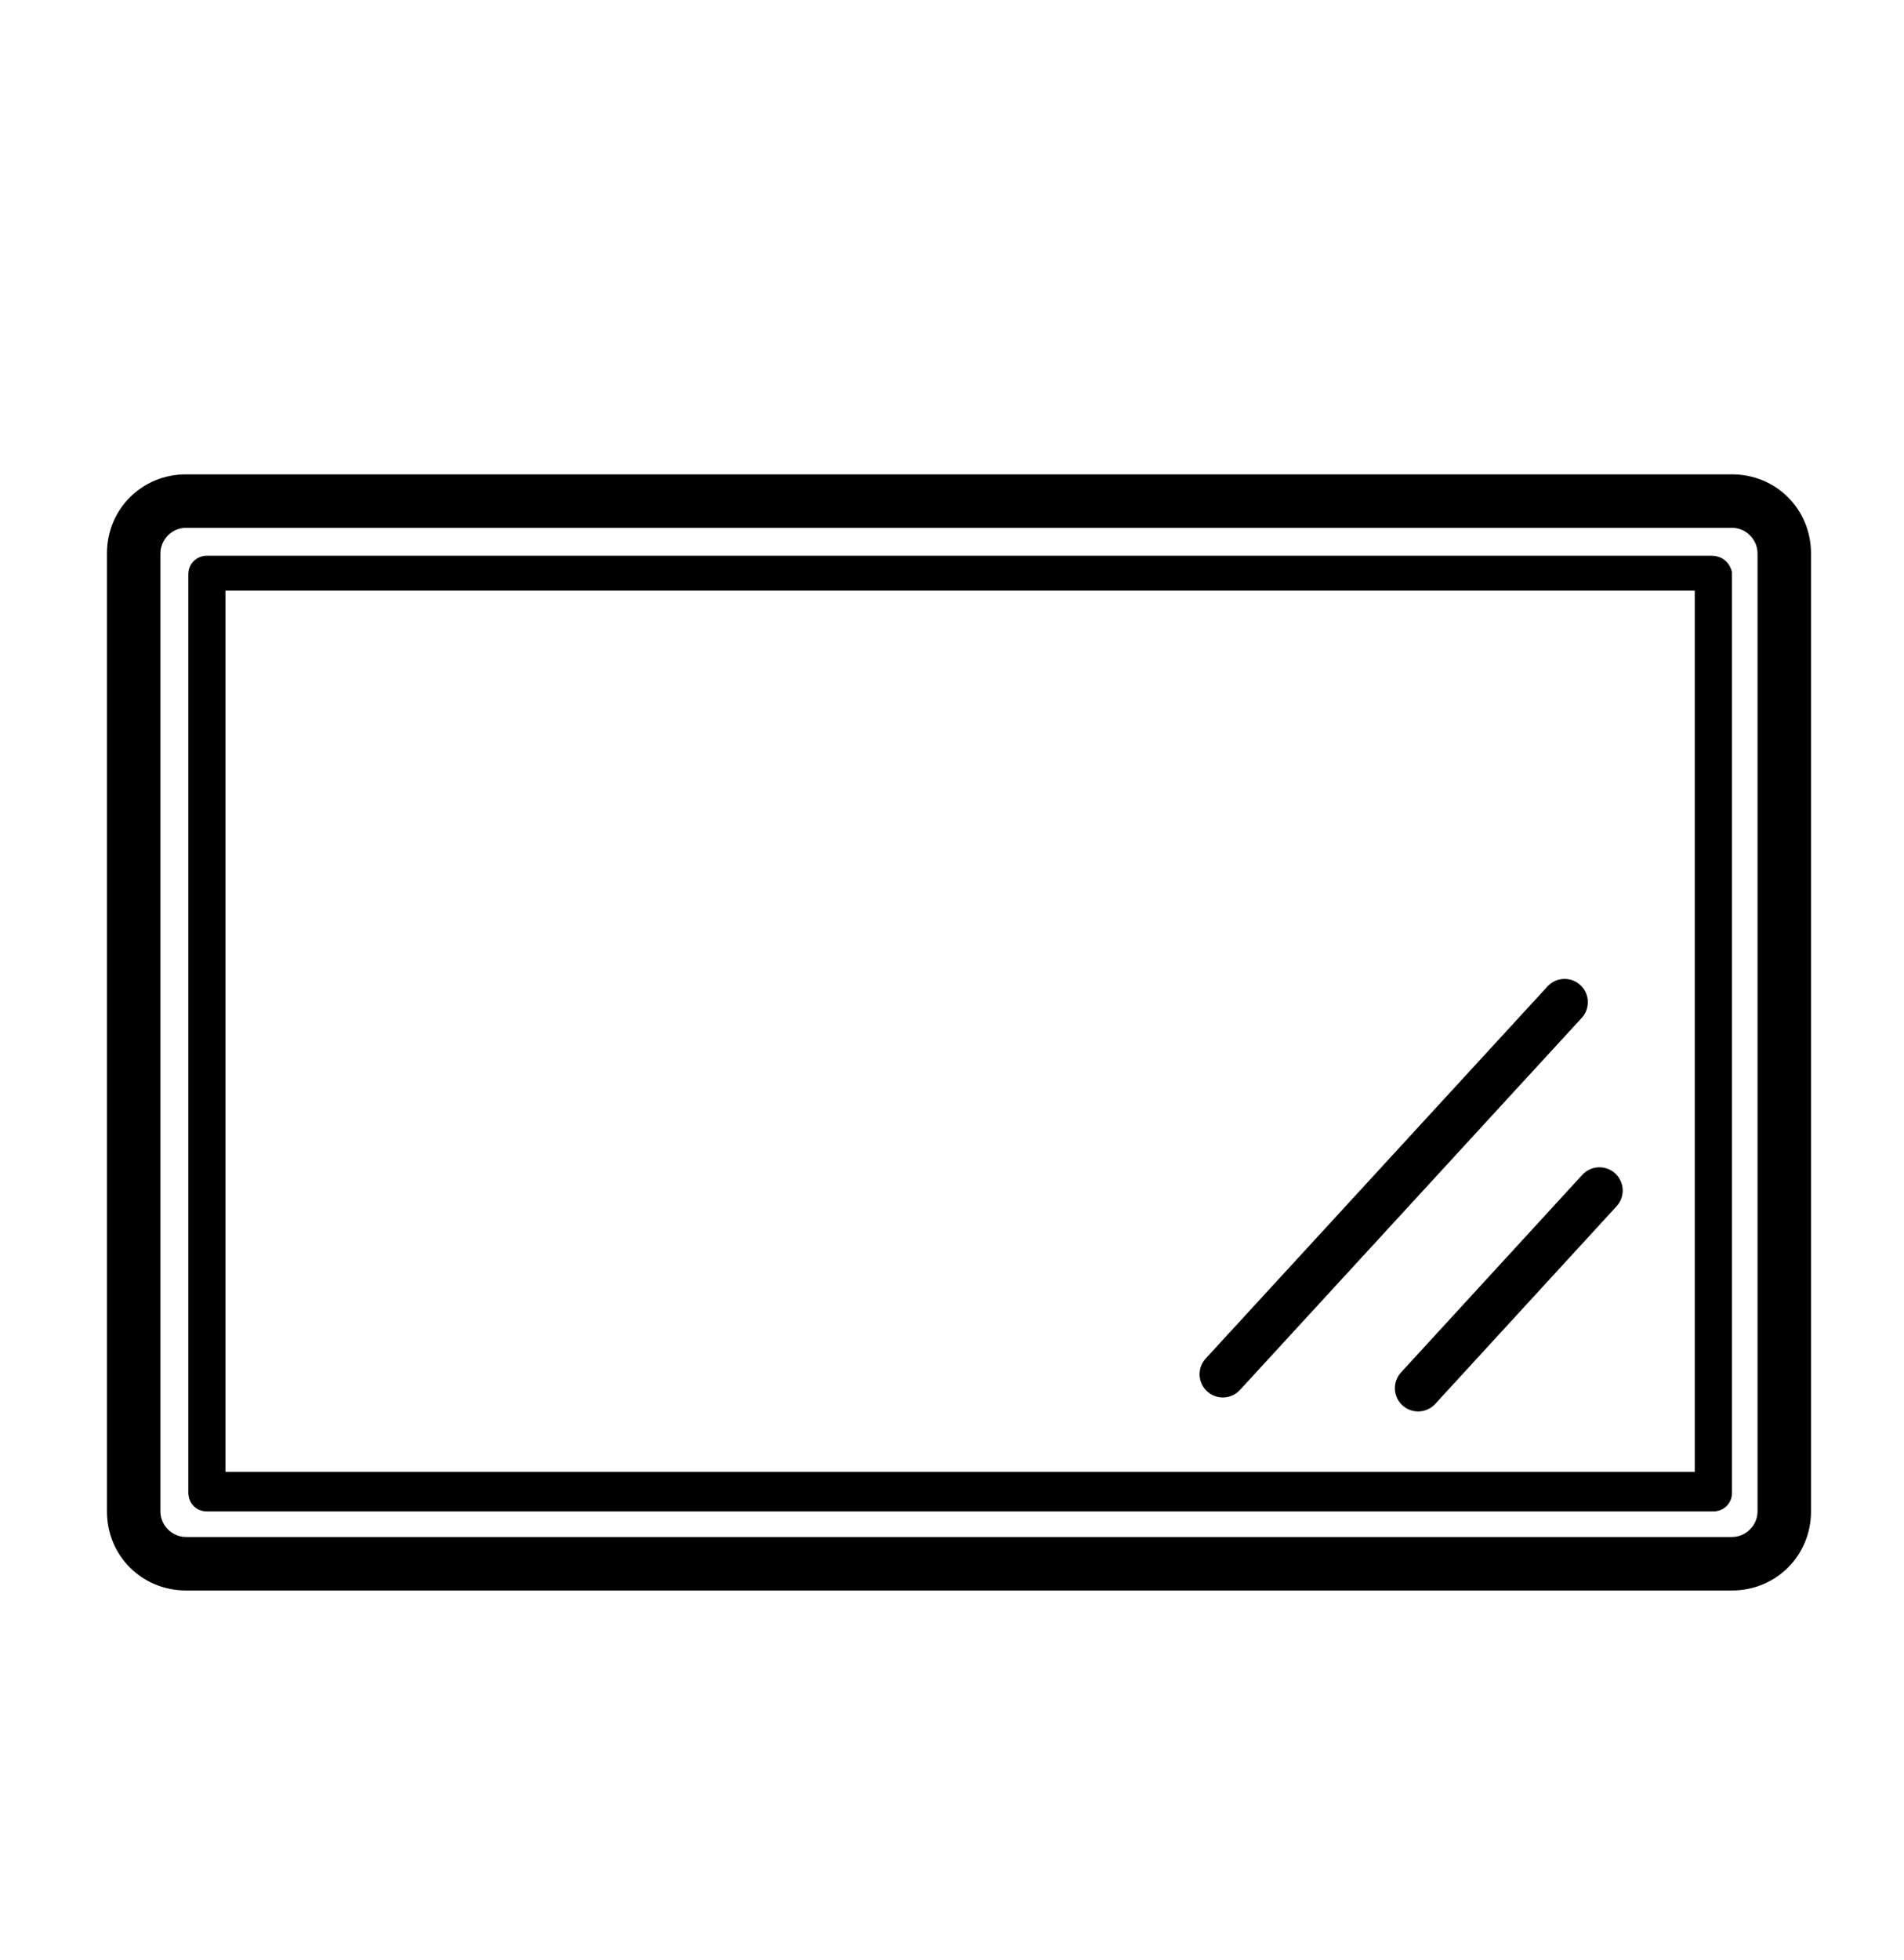 <?xml version="1.0" encoding="utf-8"?>
<!-- Generator: Adobe Illustrator 22.1.0, SVG Export Plug-In . SVG Version: 6.00 Build 0)  -->
<svg version="1.1" id="Calque_1" xmlns="http://www.w3.org/2000/svg" xmlns:xlink="http://www.w3.org/1999/xlink" x="0px" y="0px"
	 viewBox="0 0 81.9 84.3" style="enable-background:new 0 0 81.9 84.3;" xml:space="preserve">
<style type="text/css">
	.st0{fill:none;stroke:#000000;stroke-width:2;stroke-linecap:round;stroke-linejoin:round;stroke-miterlimit:10;}
</style>
<g>
	<path d="M73.6,23.9H8.9c-0.4,0-0.8,0.3-0.8,0.8v39.5c0,0.4,0.3,0.8,0.8,0.8h64.8c0.4,0,0.8-0.3,0.8-0.8V24.6
		C74.4,24.2,74.1,23.9,73.6,23.9z M72.9,63.3H9.7V25.4h63.2V63.3z"/>
	<path d="M74.5,20.4H8c-1.9,0-3.4,1.5-3.4,3.4V65c0,1.9,1.5,3.4,3.4,3.4h23.1h20.3h23.1c1.9,0,3.4-1.5,3.4-3.4V23.8
		C77.9,21.9,76.4,20.4,74.5,20.4z M75.6,65c0,0.6-0.5,1.1-1.1,1.1H8c-0.6,0-1.1-0.5-1.1-1.1V23.8c0-0.6,0.5-1.1,1.1-1.1h66.5
		c0.6,0,1.1,0.5,1.1,1.1V65z"/>
</g>
<line class="st0" x1="61" y1="59.7" x2="68.8" y2="51.2"/>
<line class="st0" x1="52.6" y1="59.1" x2="67.3" y2="43.1"/>
</svg>
